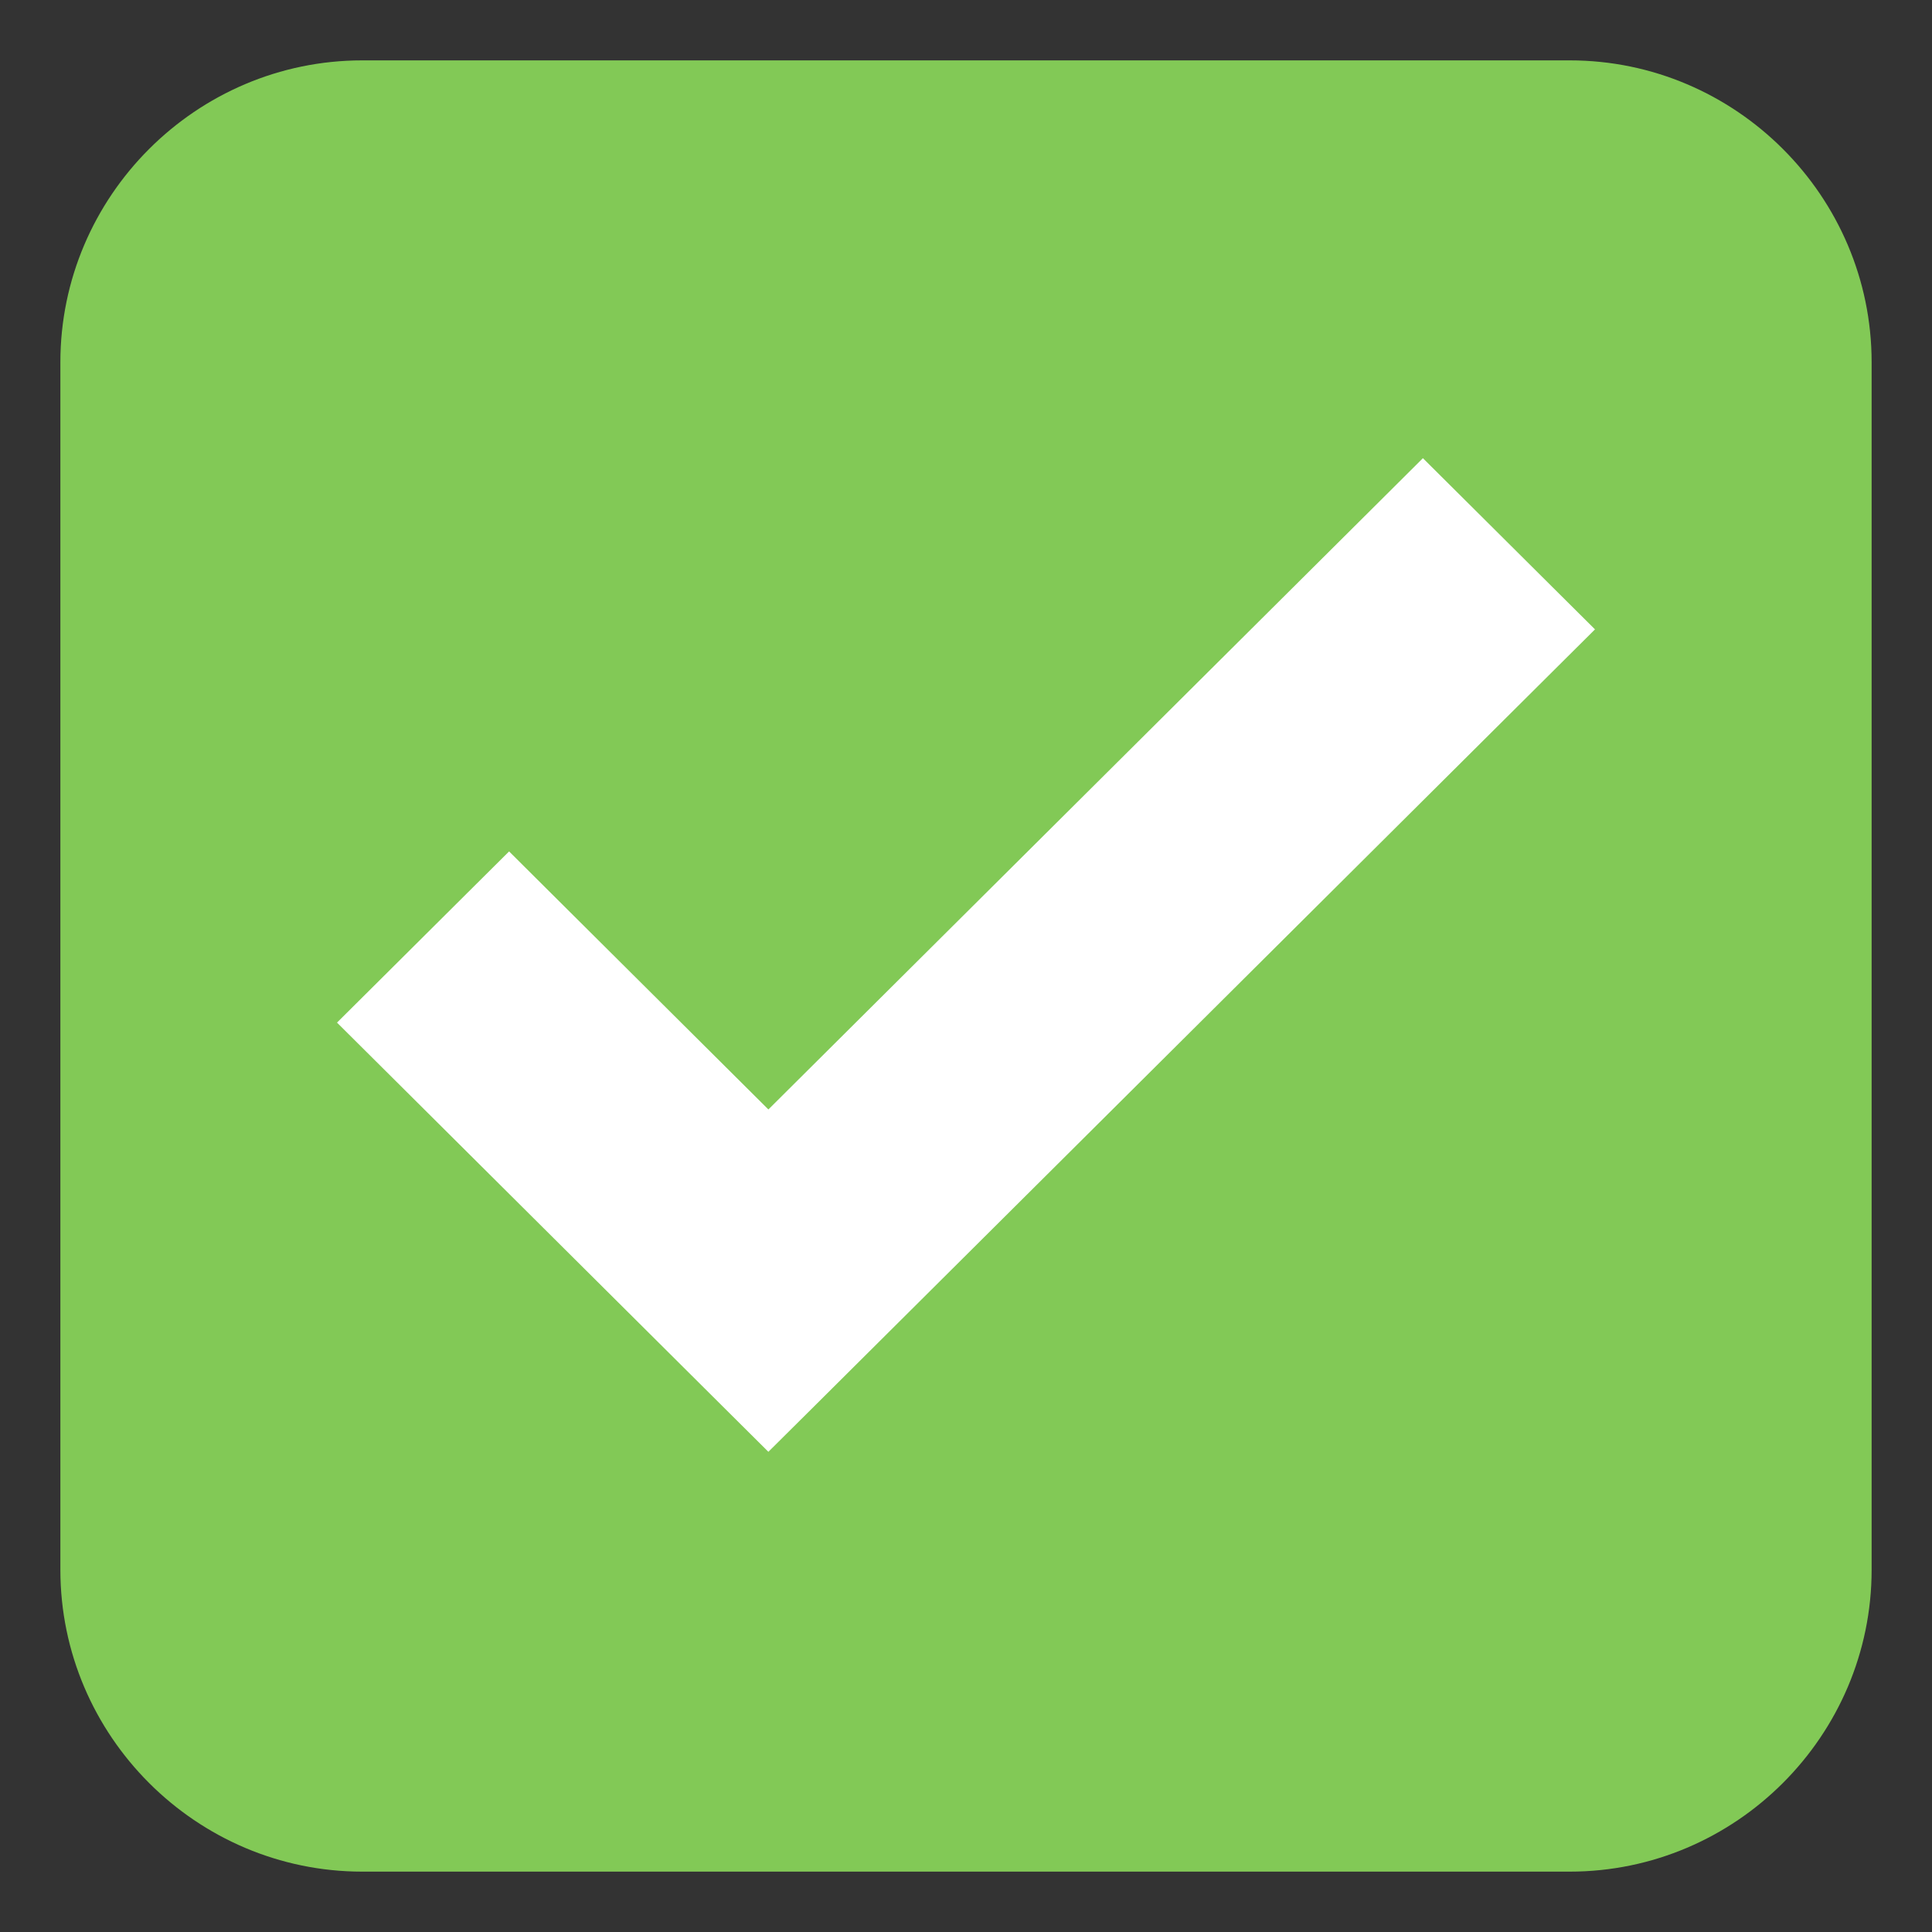 <?xml version="1.0" encoding="UTF-8"?> <svg xmlns="http://www.w3.org/2000/svg" width="64" height="64" viewBox="0 0 64 64" fill="none"><rect x="0" y="0" width="64" height="64" fill="#333333" stroke="none"/><path d="M62 52C62 57.5 57.5 62 52 62H12C6.5 62 2 57.5 2 52V12C2 6.5 6.5 2 12 2H52C57.5 2 62 6.5 62 12V52Z" fill="#82C956"></path><path d="M17.569 30.317L16.864 29.615L16.158 30.317L13.295 33.166L12.582 33.875L13.295 34.584L24.749 45.982L25.454 46.683L26.16 45.982L50.705 21.558L51.418 20.849L50.705 20.14L47.842 17.291L47.136 16.589L46.431 17.291L25.454 38.163L17.569 30.317Z" fill="white" stroke="white" stroke-width="2"></path></svg> 